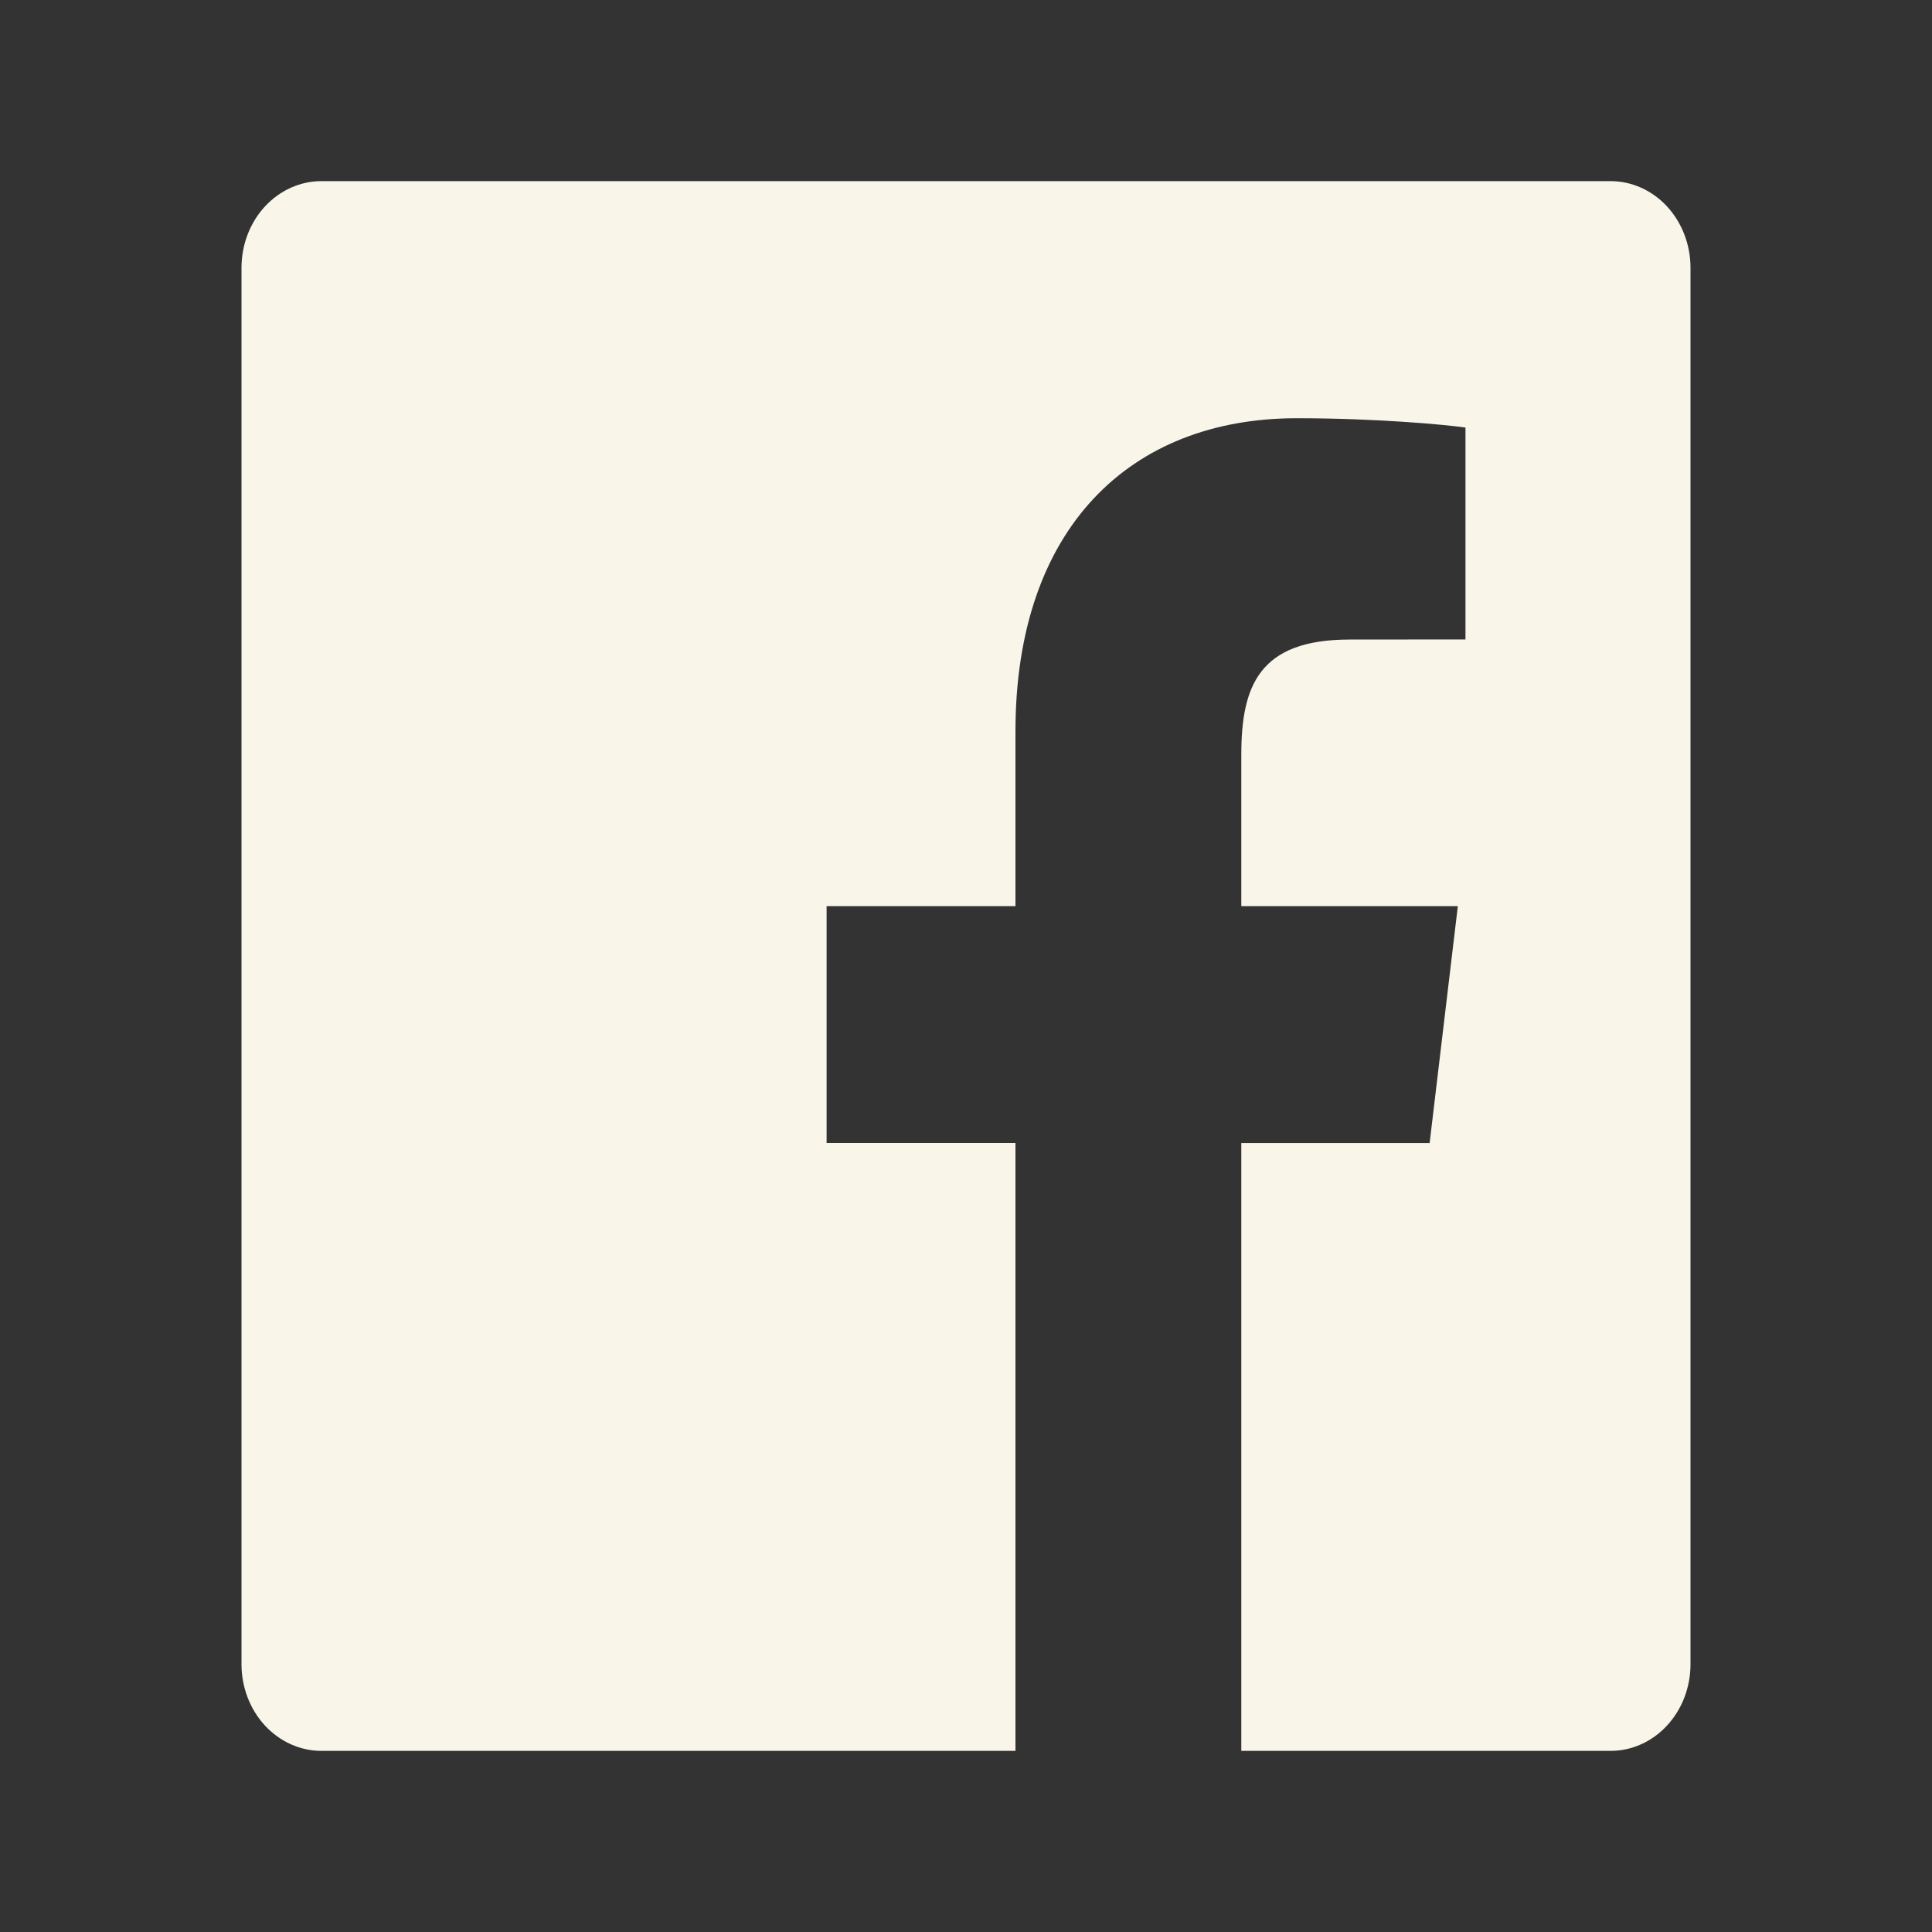 <svg width="40" height="40" viewBox="0 0 40 40" fill="none" xmlns="http://www.w3.org/2000/svg">
<rect x="0" y="0" width="40" height="40" fill="#333333" stroke="none"/>
<path d="M33.344 3.75H6.656C6.217 3.75 5.796 3.939 5.485 4.275C5.174 4.612 5 5.068 5 5.544V34.457C5 34.932 5.175 35.389 5.485 35.725C5.796 36.061 6.217 36.25 6.656 36.25H21.024V23.664H17.114V18.76H21.024V15.142C21.024 10.944 23.39 8.659 26.847 8.659C28.503 8.659 29.926 8.792 30.341 8.852V13.239L27.943 13.241C26.063 13.241 25.7 14.208 25.7 15.628V18.76H30.183L29.599 23.665H25.7V36.25H33.345C33.784 36.25 34.205 36.061 34.515 35.724C34.826 35.388 35 34.932 35 34.456V5.544C35 5.068 34.825 4.612 34.515 4.275C34.205 3.939 33.783 3.75 33.344 3.75Z" fill="#F9F6E9"/>
</svg>
